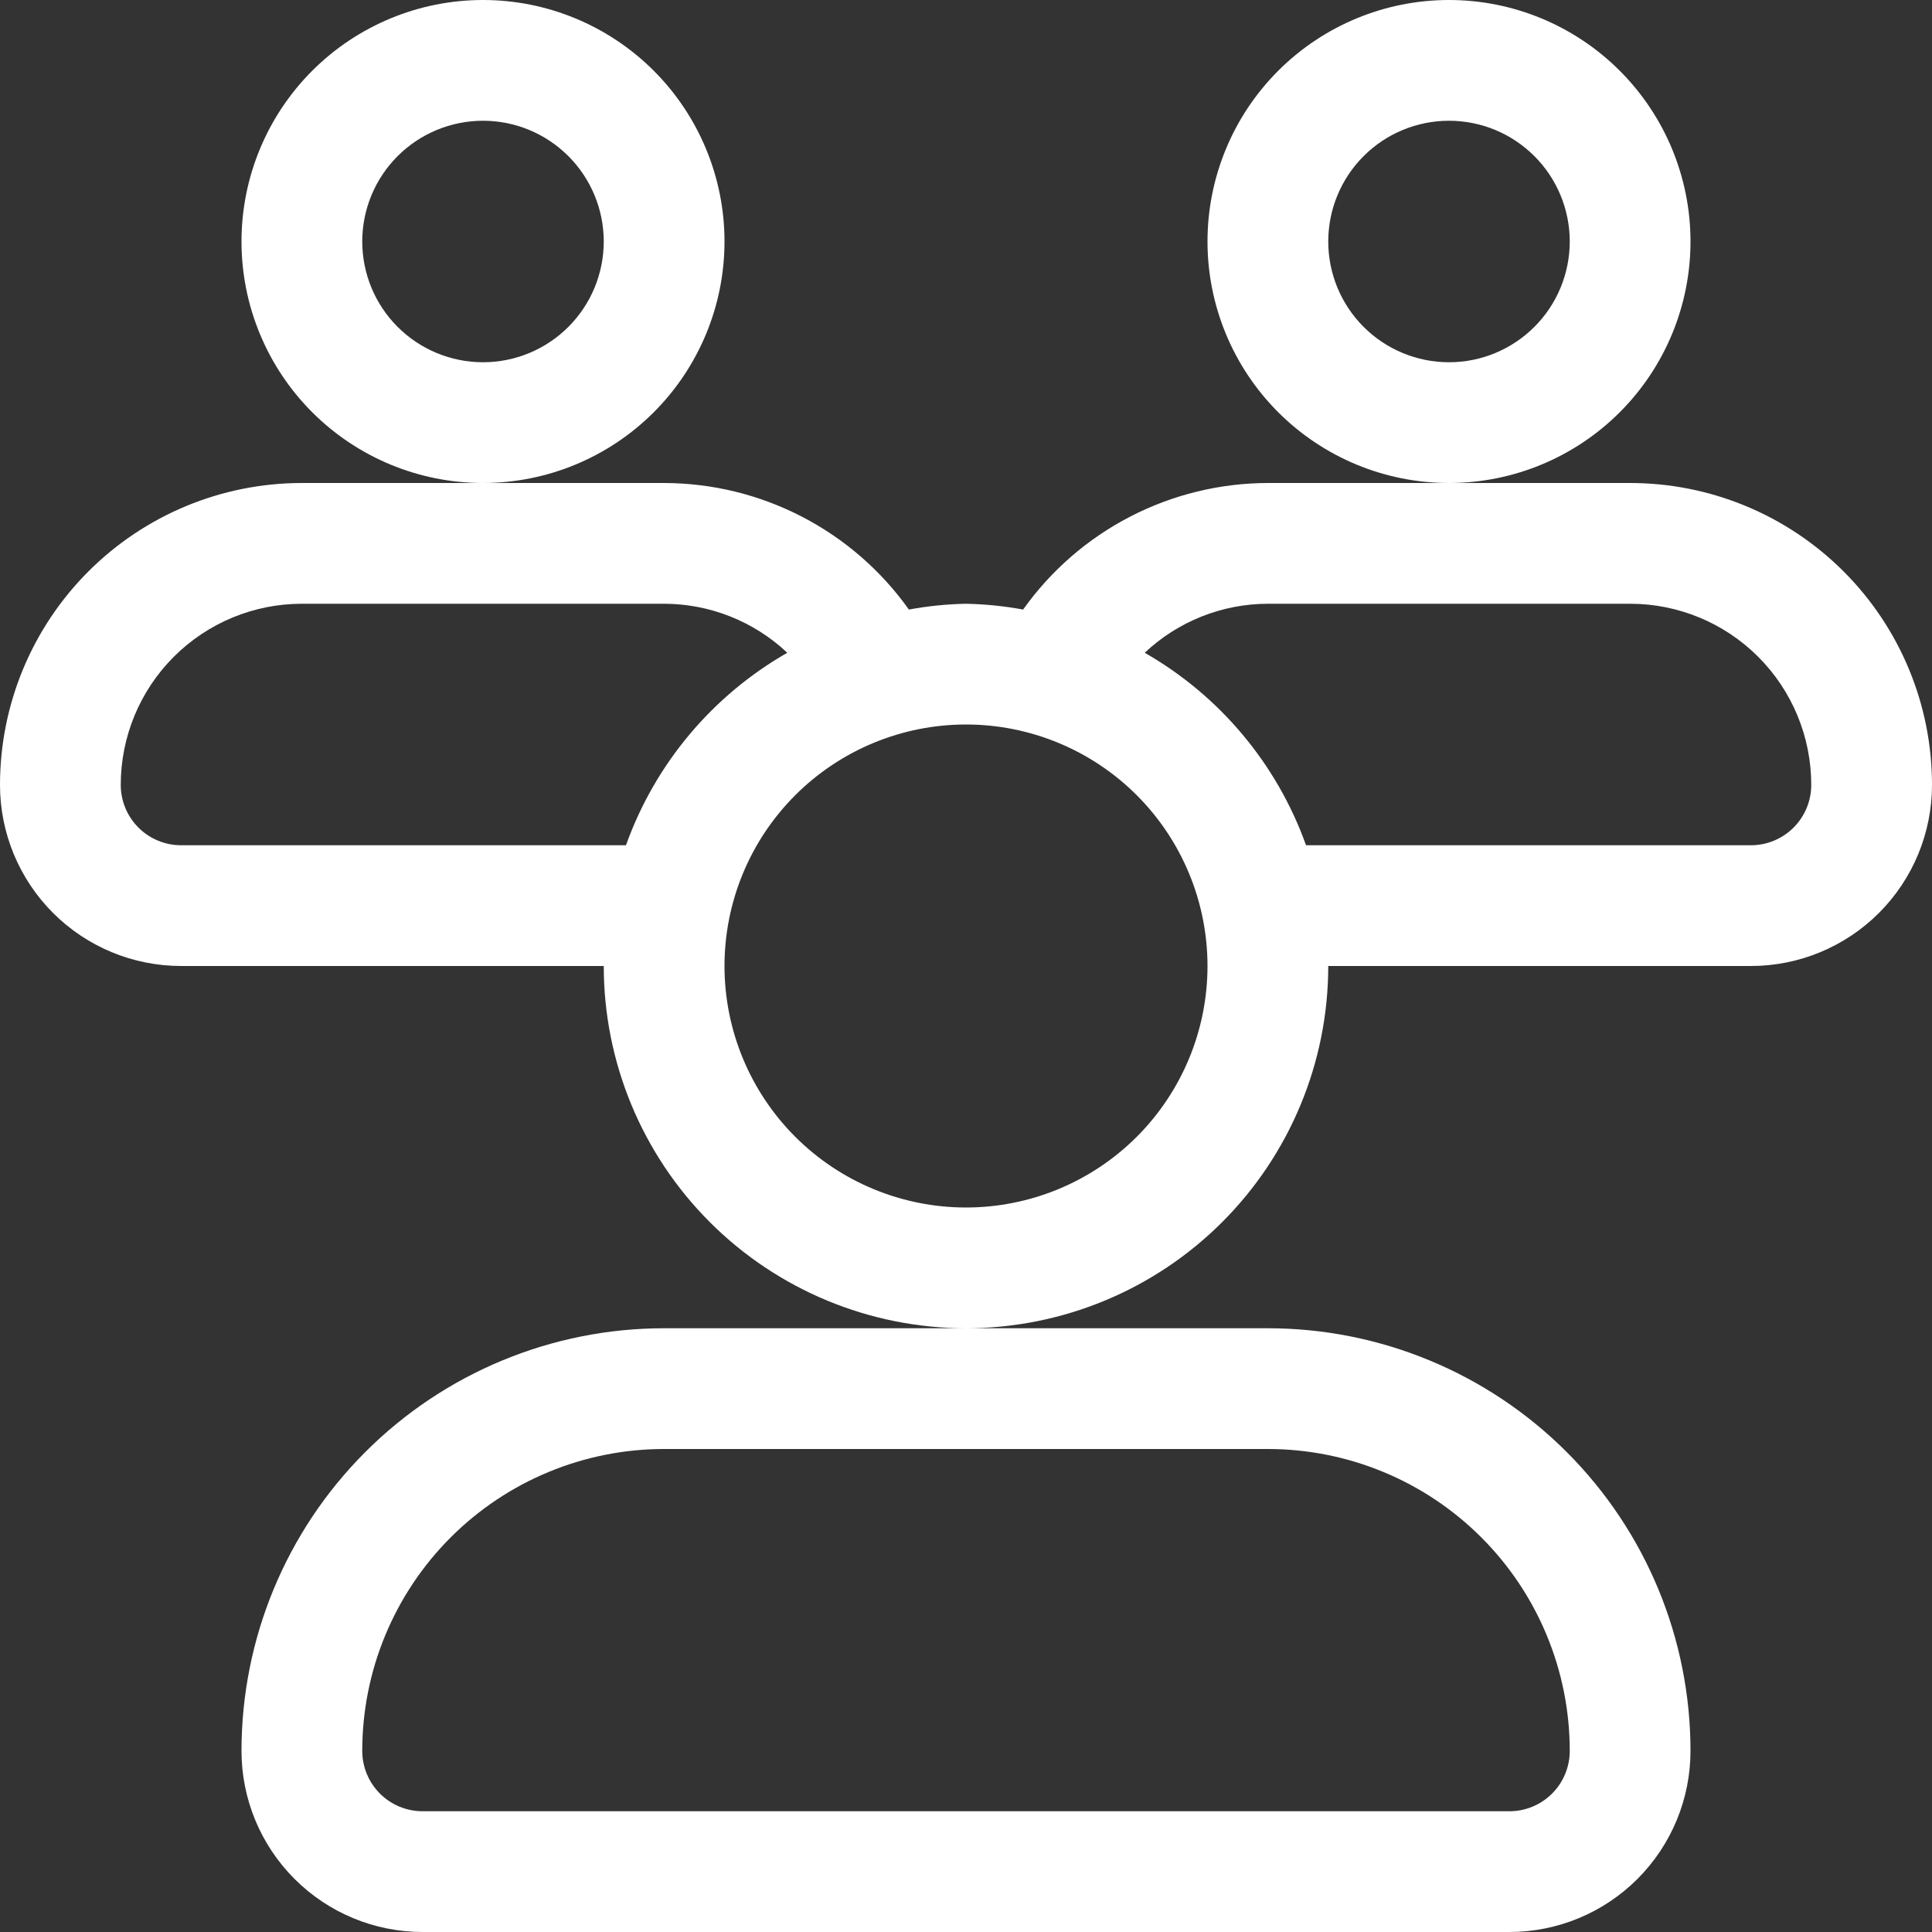 <svg width="94" height="94" viewBox="0 0 94 94" fill="none" xmlns="http://www.w3.org/2000/svg">
<rect x="0" y="0" width="94" height="94" fill="#333333" stroke="none"/>
<g clip-path="url(#clip0_2685_138)">
<path d="M35.25 11.75C35.25 8.634 34.012 5.645 31.808 3.442C29.605 1.238 26.616 0 23.5 0C20.384 0 17.395 1.238 15.191 3.442C12.988 5.645 11.75 8.634 11.75 11.75C11.75 14.866 12.988 17.855 15.191 20.058C17.395 22.262 20.384 23.5 23.5 23.5C26.616 23.5 29.605 22.262 31.808 20.058C34.012 17.855 35.25 14.866 35.25 11.75ZM23.5 17.625C21.942 17.625 20.448 17.006 19.346 15.904C18.244 14.803 17.625 13.308 17.625 11.75C17.625 10.192 18.244 8.698 19.346 7.596C20.448 6.494 21.942 5.875 23.5 5.875C25.058 5.875 26.552 6.494 27.654 7.596C28.756 8.698 29.375 10.192 29.375 11.75C29.375 13.308 28.756 14.803 27.654 15.904C26.552 17.006 25.058 17.625 23.5 17.625ZM82.25 11.75C82.25 8.634 81.012 5.645 78.808 3.442C76.605 1.238 73.616 0 70.5 0C67.384 0 64.395 1.238 62.191 3.442C59.988 5.645 58.75 8.634 58.75 11.75C58.75 14.866 59.988 17.855 62.191 20.058C64.395 22.262 67.384 23.5 70.5 23.5C73.616 23.5 76.605 22.262 78.808 20.058C81.012 17.855 82.25 14.866 82.25 11.75ZM70.5 17.625C68.942 17.625 67.448 17.006 66.346 15.904C65.244 14.803 64.625 13.308 64.625 11.75C64.625 10.192 65.244 8.698 66.346 7.596C67.448 6.494 68.942 5.875 70.5 5.875C72.058 5.875 73.552 6.494 74.654 7.596C75.756 8.698 76.375 10.192 76.375 11.75C76.375 13.308 75.756 14.803 74.654 15.904C73.552 17.006 72.058 17.625 70.5 17.625ZM79.312 23.5H61.688C59.356 23.504 57.059 24.065 54.987 25.136C52.916 26.207 51.13 27.757 49.779 29.657C48.862 29.488 47.932 29.394 47 29.375C46.068 29.394 45.138 29.488 44.221 29.657C42.87 27.757 41.084 26.207 39.013 25.136C36.941 24.065 34.644 23.504 32.312 23.5H14.688C10.792 23.5 7.056 25.047 4.302 27.802C1.547 30.556 0 34.292 0 38.188C0 40.525 0.928 42.766 2.581 44.419C4.234 46.072 6.475 47 8.812 47H29.375C29.375 51.674 31.232 56.157 34.537 59.463C37.843 62.768 42.326 64.625 47 64.625C51.674 64.625 56.157 62.768 59.463 59.463C62.768 56.157 64.625 51.674 64.625 47H85.188C87.525 47 89.766 46.072 91.419 44.419C93.072 42.766 94 40.525 94 38.188C94 34.292 92.453 30.556 89.698 27.802C86.944 25.047 83.208 23.5 79.312 23.5ZM58.75 47C58.75 50.116 57.512 53.105 55.309 55.309C53.105 57.512 50.116 58.75 47 58.75C43.884 58.75 40.895 57.512 38.691 55.309C36.488 53.105 35.25 50.116 35.25 47C35.25 43.884 36.488 40.895 38.691 38.691C40.895 36.488 43.884 35.25 47 35.25C50.116 35.25 53.105 36.488 55.309 38.691C57.512 40.895 58.75 43.884 58.75 47ZM8.812 41.125C8.033 41.125 7.286 40.816 6.735 40.265C6.184 39.714 5.875 38.967 5.875 38.188C5.875 35.85 6.803 33.609 8.456 31.956C10.109 30.303 12.35 29.375 14.688 29.375H32.312C34.541 29.379 36.684 30.232 38.305 31.76C34.656 33.846 31.872 37.167 30.456 41.125H8.812ZM85.188 41.125H63.544C62.128 37.167 59.344 33.846 55.695 31.76C57.316 30.232 59.459 29.379 61.688 29.375H79.312C81.65 29.375 83.891 30.303 85.544 31.956C87.197 33.609 88.125 35.85 88.125 38.188C88.125 38.967 87.816 39.714 87.265 40.265C86.714 40.816 85.967 41.125 85.188 41.125ZM11.75 85.188C11.75 87.525 12.678 89.766 14.331 91.419C15.984 93.072 18.225 94 20.562 94H73.438C75.775 94 78.016 93.072 79.669 91.419C81.322 89.766 82.25 87.525 82.25 85.188C82.25 79.734 80.084 74.504 76.227 70.648C72.371 66.791 67.141 64.625 61.688 64.625H32.312C26.859 64.625 21.629 66.791 17.773 70.648C13.916 74.504 11.75 79.734 11.75 85.188ZM61.688 70.5C65.583 70.5 69.319 72.047 72.073 74.802C74.828 77.556 76.375 81.292 76.375 85.188C76.375 85.967 76.066 86.714 75.515 87.265C74.964 87.816 74.217 88.125 73.438 88.125H20.562C19.783 88.125 19.036 87.816 18.485 87.265C17.934 86.714 17.625 85.967 17.625 85.188C17.625 83.259 18.005 81.349 18.743 79.567C19.481 77.785 20.563 76.166 21.927 74.802C23.291 73.438 24.91 72.356 26.692 71.618C28.474 70.88 30.384 70.5 32.312 70.5H61.688Z" fill="white"/>
</g>
<defs>
<clipPath id="clip0_2685_138">
<rect width="94" height="94" fill="white"/>
</clipPath>
</defs>
</svg>
